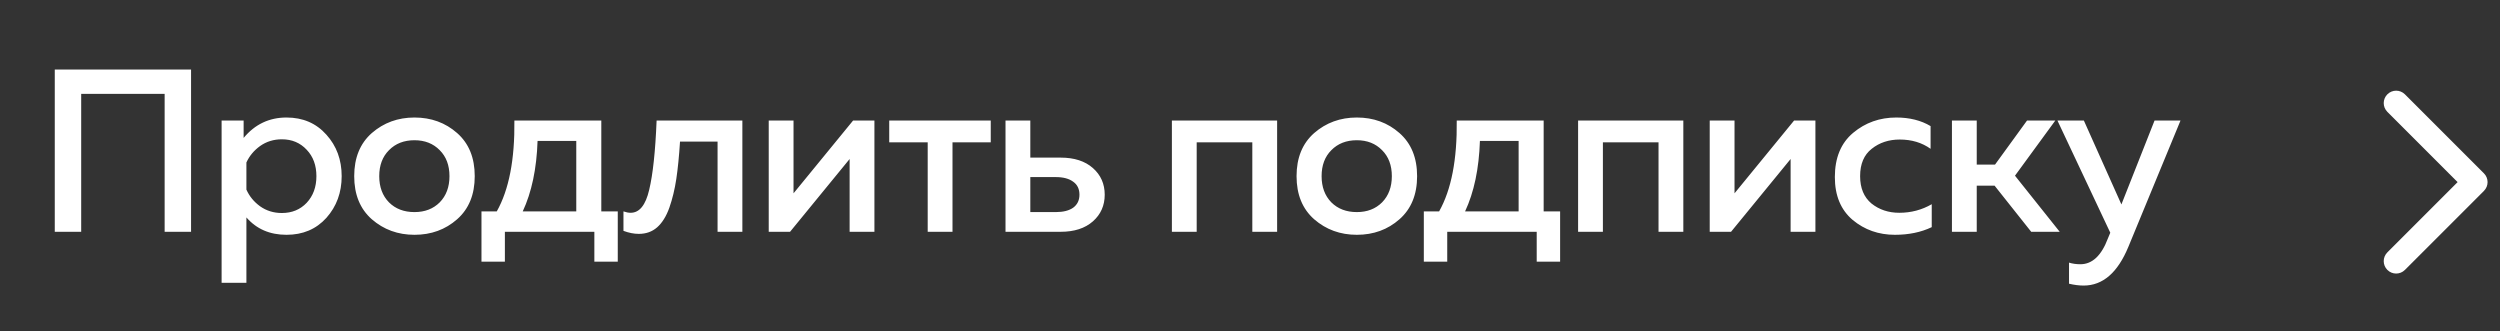 <?xml version="1.0" encoding="UTF-8"?> <svg xmlns="http://www.w3.org/2000/svg" width="151" height="20" viewBox="0 0 151 20" fill="none"><rect x="0" y="0" width="151" height="20" fill="#333333" stroke="none"/> <path d="M4.904 14H3.308V4.2H11.54V14H9.944V5.67H4.904V14ZM14.715 8.33C15.397 7.509 16.26 7.098 17.305 7.098C18.295 7.098 19.097 7.443 19.713 8.134C20.329 8.815 20.637 9.651 20.637 10.64C20.637 11.629 20.329 12.469 19.713 13.16C19.097 13.841 18.295 14.182 17.305 14.182C16.297 14.182 15.49 13.832 14.883 13.132V17.08H13.385V7.28H14.715V8.33ZM18.523 12.25C18.915 11.83 19.111 11.293 19.111 10.64C19.111 9.987 18.915 9.455 18.523 9.044C18.131 8.624 17.632 8.414 17.025 8.414C16.531 8.414 16.092 8.549 15.709 8.82C15.336 9.091 15.061 9.422 14.883 9.814V11.452C15.061 11.853 15.336 12.189 15.709 12.46C16.092 12.731 16.531 12.866 17.025 12.866C17.632 12.866 18.131 12.661 18.523 12.25ZM22.458 13.244C21.749 12.619 21.394 11.751 21.394 10.64C21.394 9.529 21.749 8.661 22.458 8.036C23.177 7.411 24.036 7.098 25.034 7.098C26.042 7.098 26.901 7.411 27.61 8.036C28.32 8.661 28.674 9.529 28.674 10.64C28.674 11.751 28.32 12.619 27.61 13.244C26.901 13.869 26.042 14.182 25.034 14.182C24.036 14.182 23.177 13.869 22.458 13.244ZM26.56 12.222C26.952 11.821 27.148 11.293 27.148 10.64C27.148 9.987 26.952 9.464 26.56 9.072C26.168 8.671 25.66 8.47 25.034 8.47C24.4 8.47 23.886 8.671 23.494 9.072C23.102 9.464 22.906 9.987 22.906 10.64C22.906 11.293 23.102 11.821 23.494 12.222C23.886 12.614 24.4 12.81 25.034 12.81C25.66 12.81 26.168 12.614 26.56 12.222ZM30.495 15.806H29.081V12.768H30.005C30.742 11.461 31.097 9.632 31.069 7.28H36.319V12.768H37.313V15.806H35.899V14H30.495V15.806ZM32.469 8.512C32.413 10.192 32.114 11.611 31.573 12.768H34.807V8.512H32.469ZM41.073 8.554C41.017 9.431 40.942 10.183 40.849 10.808C40.755 11.433 40.615 12.012 40.429 12.544C40.242 13.067 39.995 13.463 39.687 13.734C39.388 13.995 39.02 14.126 38.581 14.126C38.291 14.126 37.983 14.065 37.657 13.944V12.768C37.816 12.824 37.96 12.852 38.091 12.852C38.623 12.852 38.996 12.39 39.211 11.466C39.435 10.533 39.584 9.137 39.659 7.28H44.839V14H43.341V8.554H41.073ZM47.719 14H46.431V7.28H47.929V11.676L51.527 7.28H52.815V14H51.317V9.604L47.719 14ZM57.531 14H56.033V8.596H53.709V7.28H59.841V8.596H57.531V14ZM64.065 14H60.733V7.28H62.231V9.52H64.065C64.886 9.52 65.535 9.73 66.011 10.15C66.487 10.57 66.725 11.107 66.725 11.76C66.725 12.413 66.487 12.95 66.011 13.37C65.535 13.79 64.886 14 64.065 14ZM62.231 10.696V12.81H63.771C64.219 12.81 64.569 12.721 64.821 12.544C65.073 12.357 65.199 12.096 65.199 11.76C65.199 11.415 65.073 11.153 64.821 10.976C64.569 10.789 64.219 10.696 63.771 10.696H62.231ZM72.28 14H70.782V7.28H77.138V14H75.64V8.596H72.28V14ZM79.376 13.244C78.667 12.619 78.312 11.751 78.312 10.64C78.312 9.529 78.667 8.661 79.376 8.036C80.095 7.411 80.954 7.098 81.953 7.098C82.96 7.098 83.819 7.411 84.528 8.036C85.238 8.661 85.593 9.529 85.593 10.64C85.593 11.751 85.238 12.619 84.528 13.244C83.819 13.869 82.96 14.182 81.953 14.182C80.954 14.182 80.095 13.869 79.376 13.244ZM83.478 12.222C83.871 11.821 84.067 11.293 84.067 10.64C84.067 9.987 83.871 9.464 83.478 9.072C83.087 8.671 82.578 8.47 81.953 8.47C81.318 8.47 80.805 8.671 80.412 9.072C80.02 9.464 79.825 9.987 79.825 10.64C79.825 11.293 80.02 11.821 80.412 12.222C80.805 12.614 81.318 12.81 81.953 12.81C82.578 12.81 83.087 12.614 83.478 12.222ZM87.413 15.806H85.999V12.768H86.923C87.66 11.461 88.015 9.632 87.987 7.28H93.237V12.768H94.231V15.806H92.817V14H87.413V15.806ZM89.387 8.512C89.331 10.192 89.032 11.611 88.491 12.768H91.725V8.512H89.387ZM96.815 14H95.317V7.28H101.673V14H100.175V8.596H96.815V14ZM104.555 14H103.267V7.28H104.765V11.676L108.363 7.28H109.651V14H108.153V9.604L104.555 14ZM110.825 10.696C110.825 9.529 111.194 8.638 111.931 8.022C112.669 7.406 113.537 7.098 114.535 7.098C115.338 7.098 116.029 7.271 116.607 7.616V8.988C116.085 8.615 115.464 8.428 114.745 8.428C114.083 8.428 113.518 8.615 113.051 8.988C112.585 9.352 112.351 9.903 112.351 10.64C112.351 11.359 112.58 11.909 113.037 12.292C113.504 12.665 114.064 12.852 114.717 12.852C115.427 12.852 116.08 12.679 116.677 12.334V13.72C116.033 14.028 115.291 14.182 114.451 14.182C113.471 14.182 112.622 13.883 111.903 13.286C111.185 12.679 110.825 11.816 110.825 10.696ZM119.395 14H117.897V7.28H119.395V9.94H120.501L122.433 7.28H124.141L121.705 10.612L124.407 14H122.685L120.473 11.214H119.395V14ZM128.133 12.348L130.135 7.28H131.703L128.553 14.91C127.909 16.469 127.008 17.248 125.851 17.248C125.58 17.248 125.286 17.211 124.969 17.136V15.862C125.174 15.927 125.403 15.96 125.655 15.96C126.374 15.96 126.929 15.437 127.321 14.392L127.461 14.056L124.269 7.28H125.865L128.133 12.348Z" fill="white"></path> <path d="M150.03 11.53C150.323 11.237 150.323 10.763 150.03 10.47L145.257 5.697C144.964 5.404 144.49 5.404 144.197 5.697C143.904 5.99 143.904 6.464 144.197 6.757L148.439 11L144.197 15.243C143.904 15.536 143.904 16.01 144.197 16.303C144.49 16.596 144.964 16.596 145.257 16.303L150.03 11.53ZM149 11.75H149.5V10.25H149V11.75Z" fill="white"></path> </svg> 